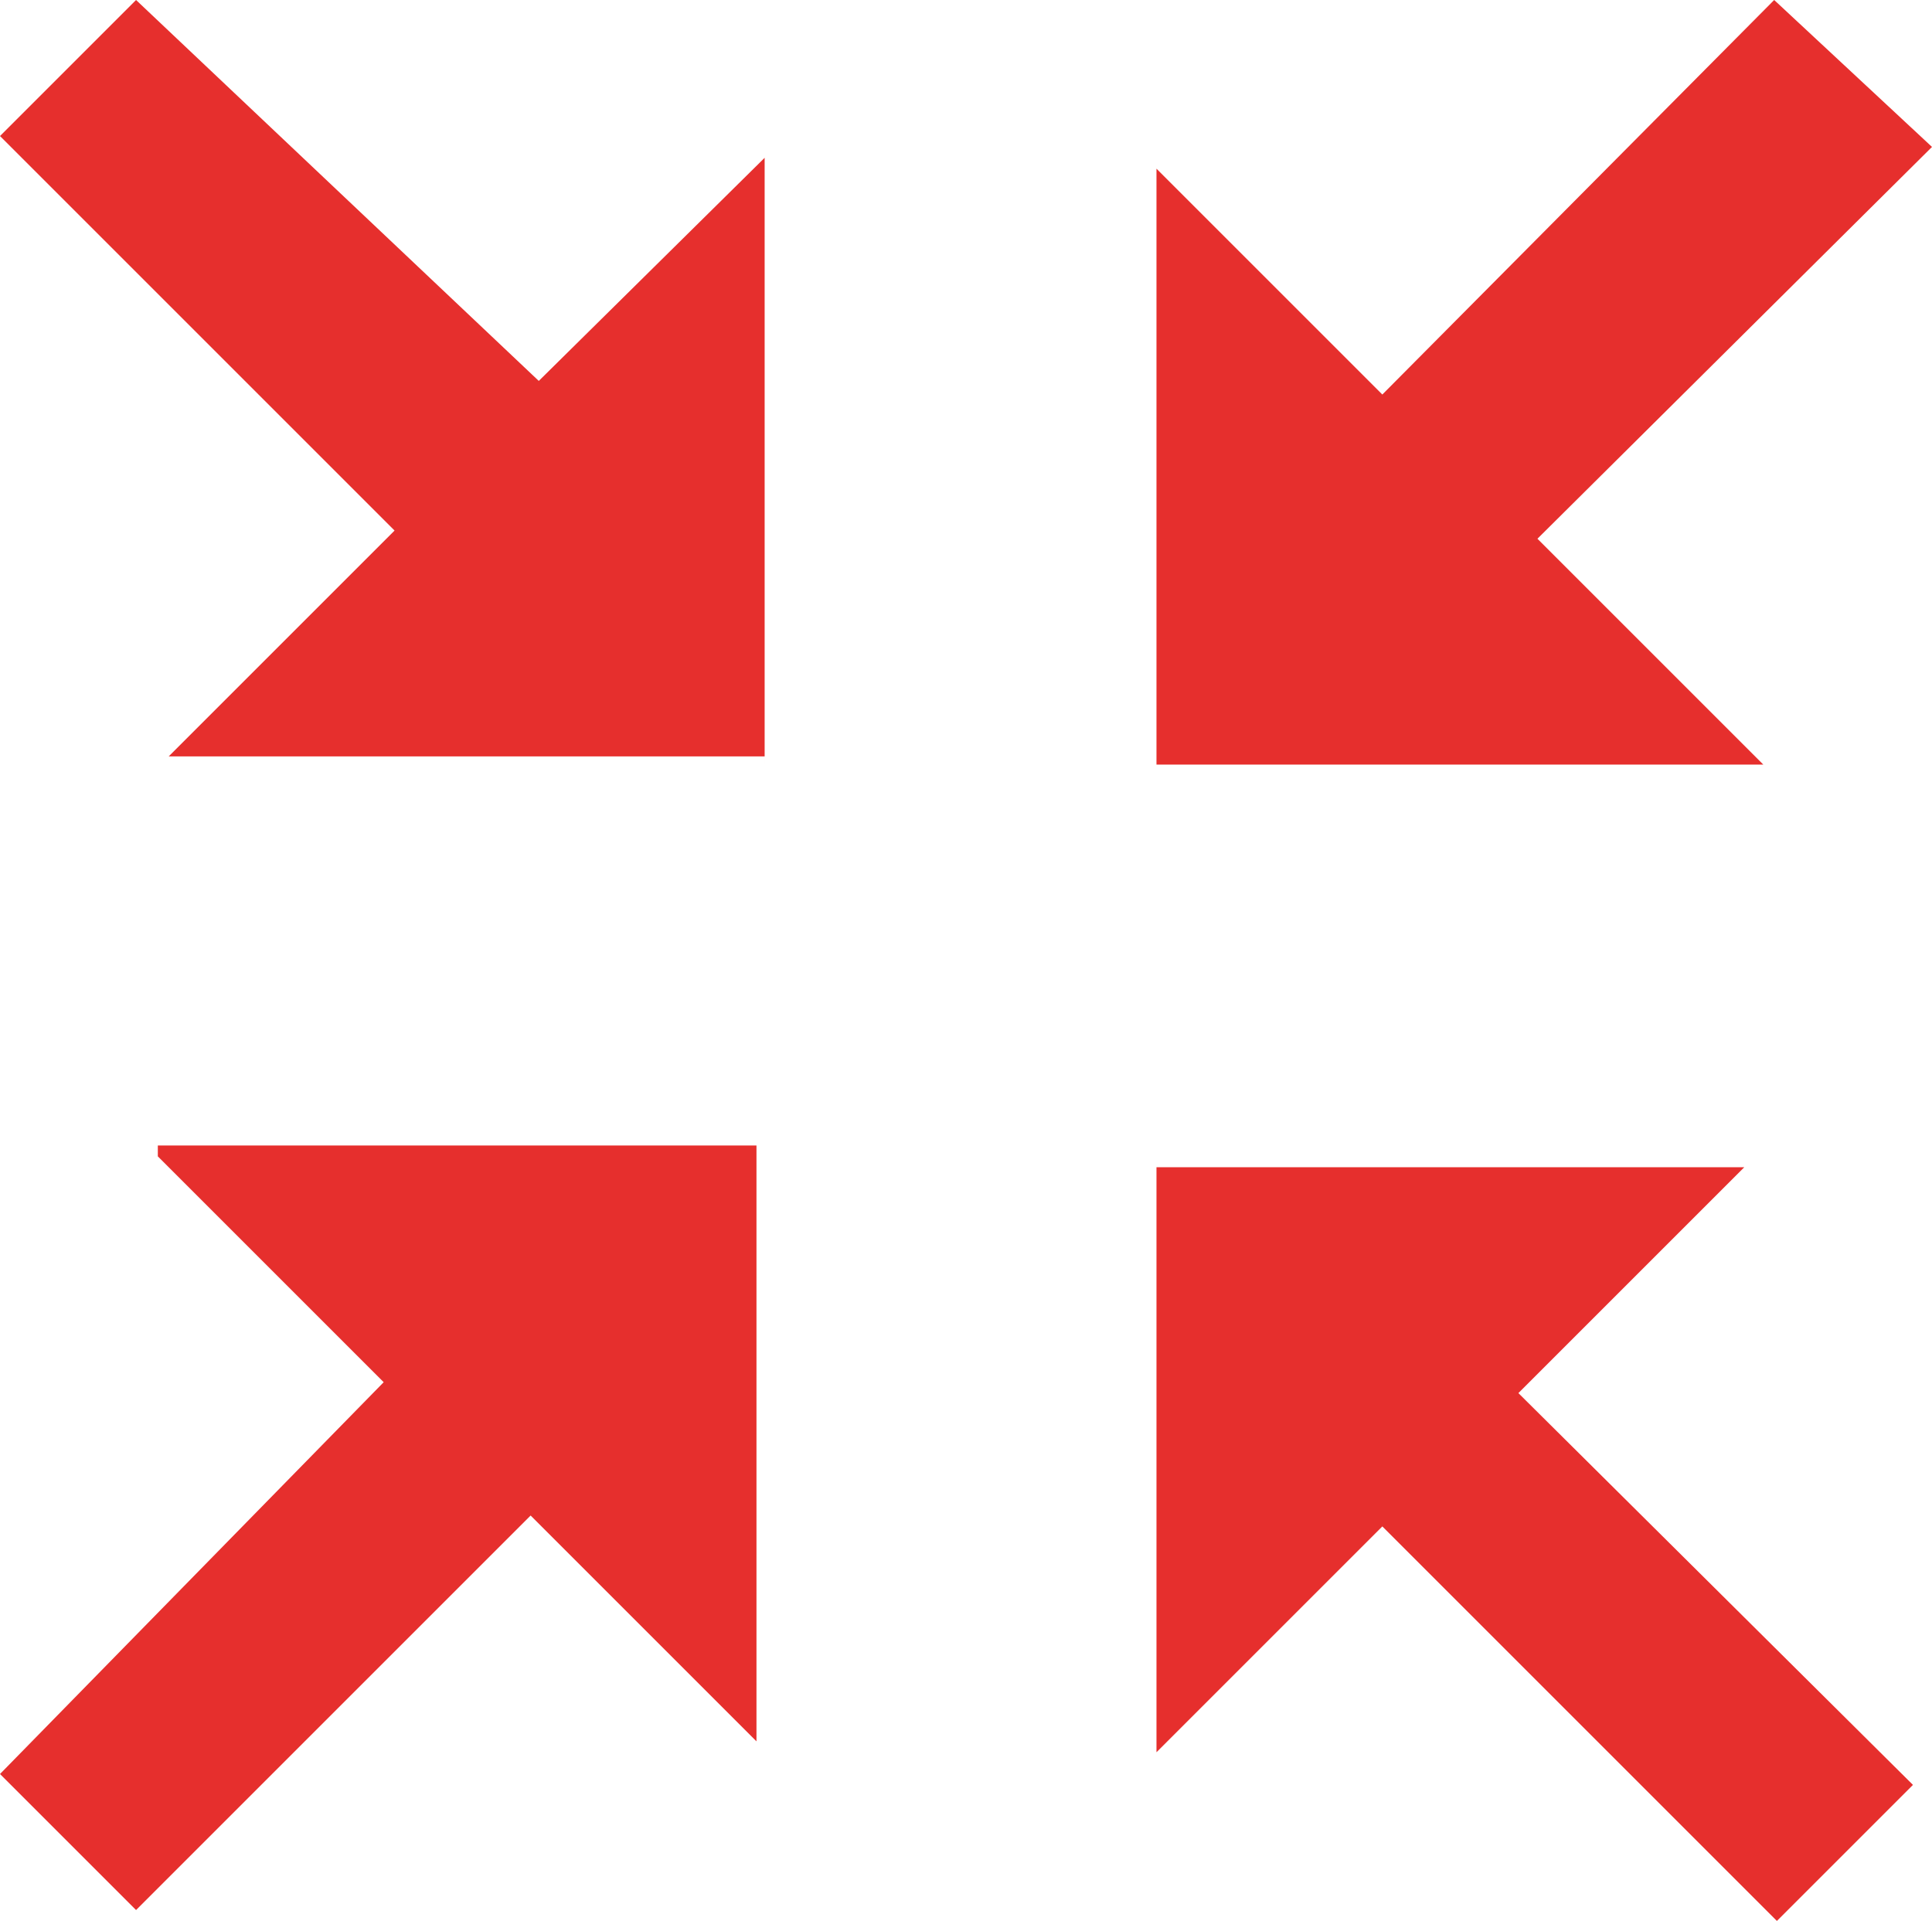 <?xml version="1.0" encoding="utf-8"?>
<!-- Generator: Adobe Illustrator 27.5.0, SVG Export Plug-In . SVG Version: 6.00 Build 0)  -->
<svg version="1.1" id="Layer_1" xmlns="http://www.w3.org/2000/svg" xmlns:xlink="http://www.w3.org/1999/xlink" x="0px" y="0px"
	 viewBox="0 0 71 70.6" style="enable-background:new 0 0 71 70.6;" xml:space="preserve">
<style type="text/css">
	.st0{fill:#E62F2D;}
</style>
<g>
	<path class="st0" d="M28.1,28.1V5.8L19.8,14L5,0L0,5l14.5,14.5l-8.3,8.3h21.9V28.1z M42.5,42.5v21.9l8.3-8.3l14.5,14.5l5-5
		L55.8,51.2l8.3-8.3H42.5V42.5z M64.8,28.1l-8.3-8.3L71,5.4L65.2,0L50.8,14.5l-8.3-8.3v21.9H64.8z M5.8,42.5l8.3,8.3L0,65.2l5,5
		l14.5-14.5l8.3,8.3V42.1H5.8V42.5z"/>
</g>
</svg>

